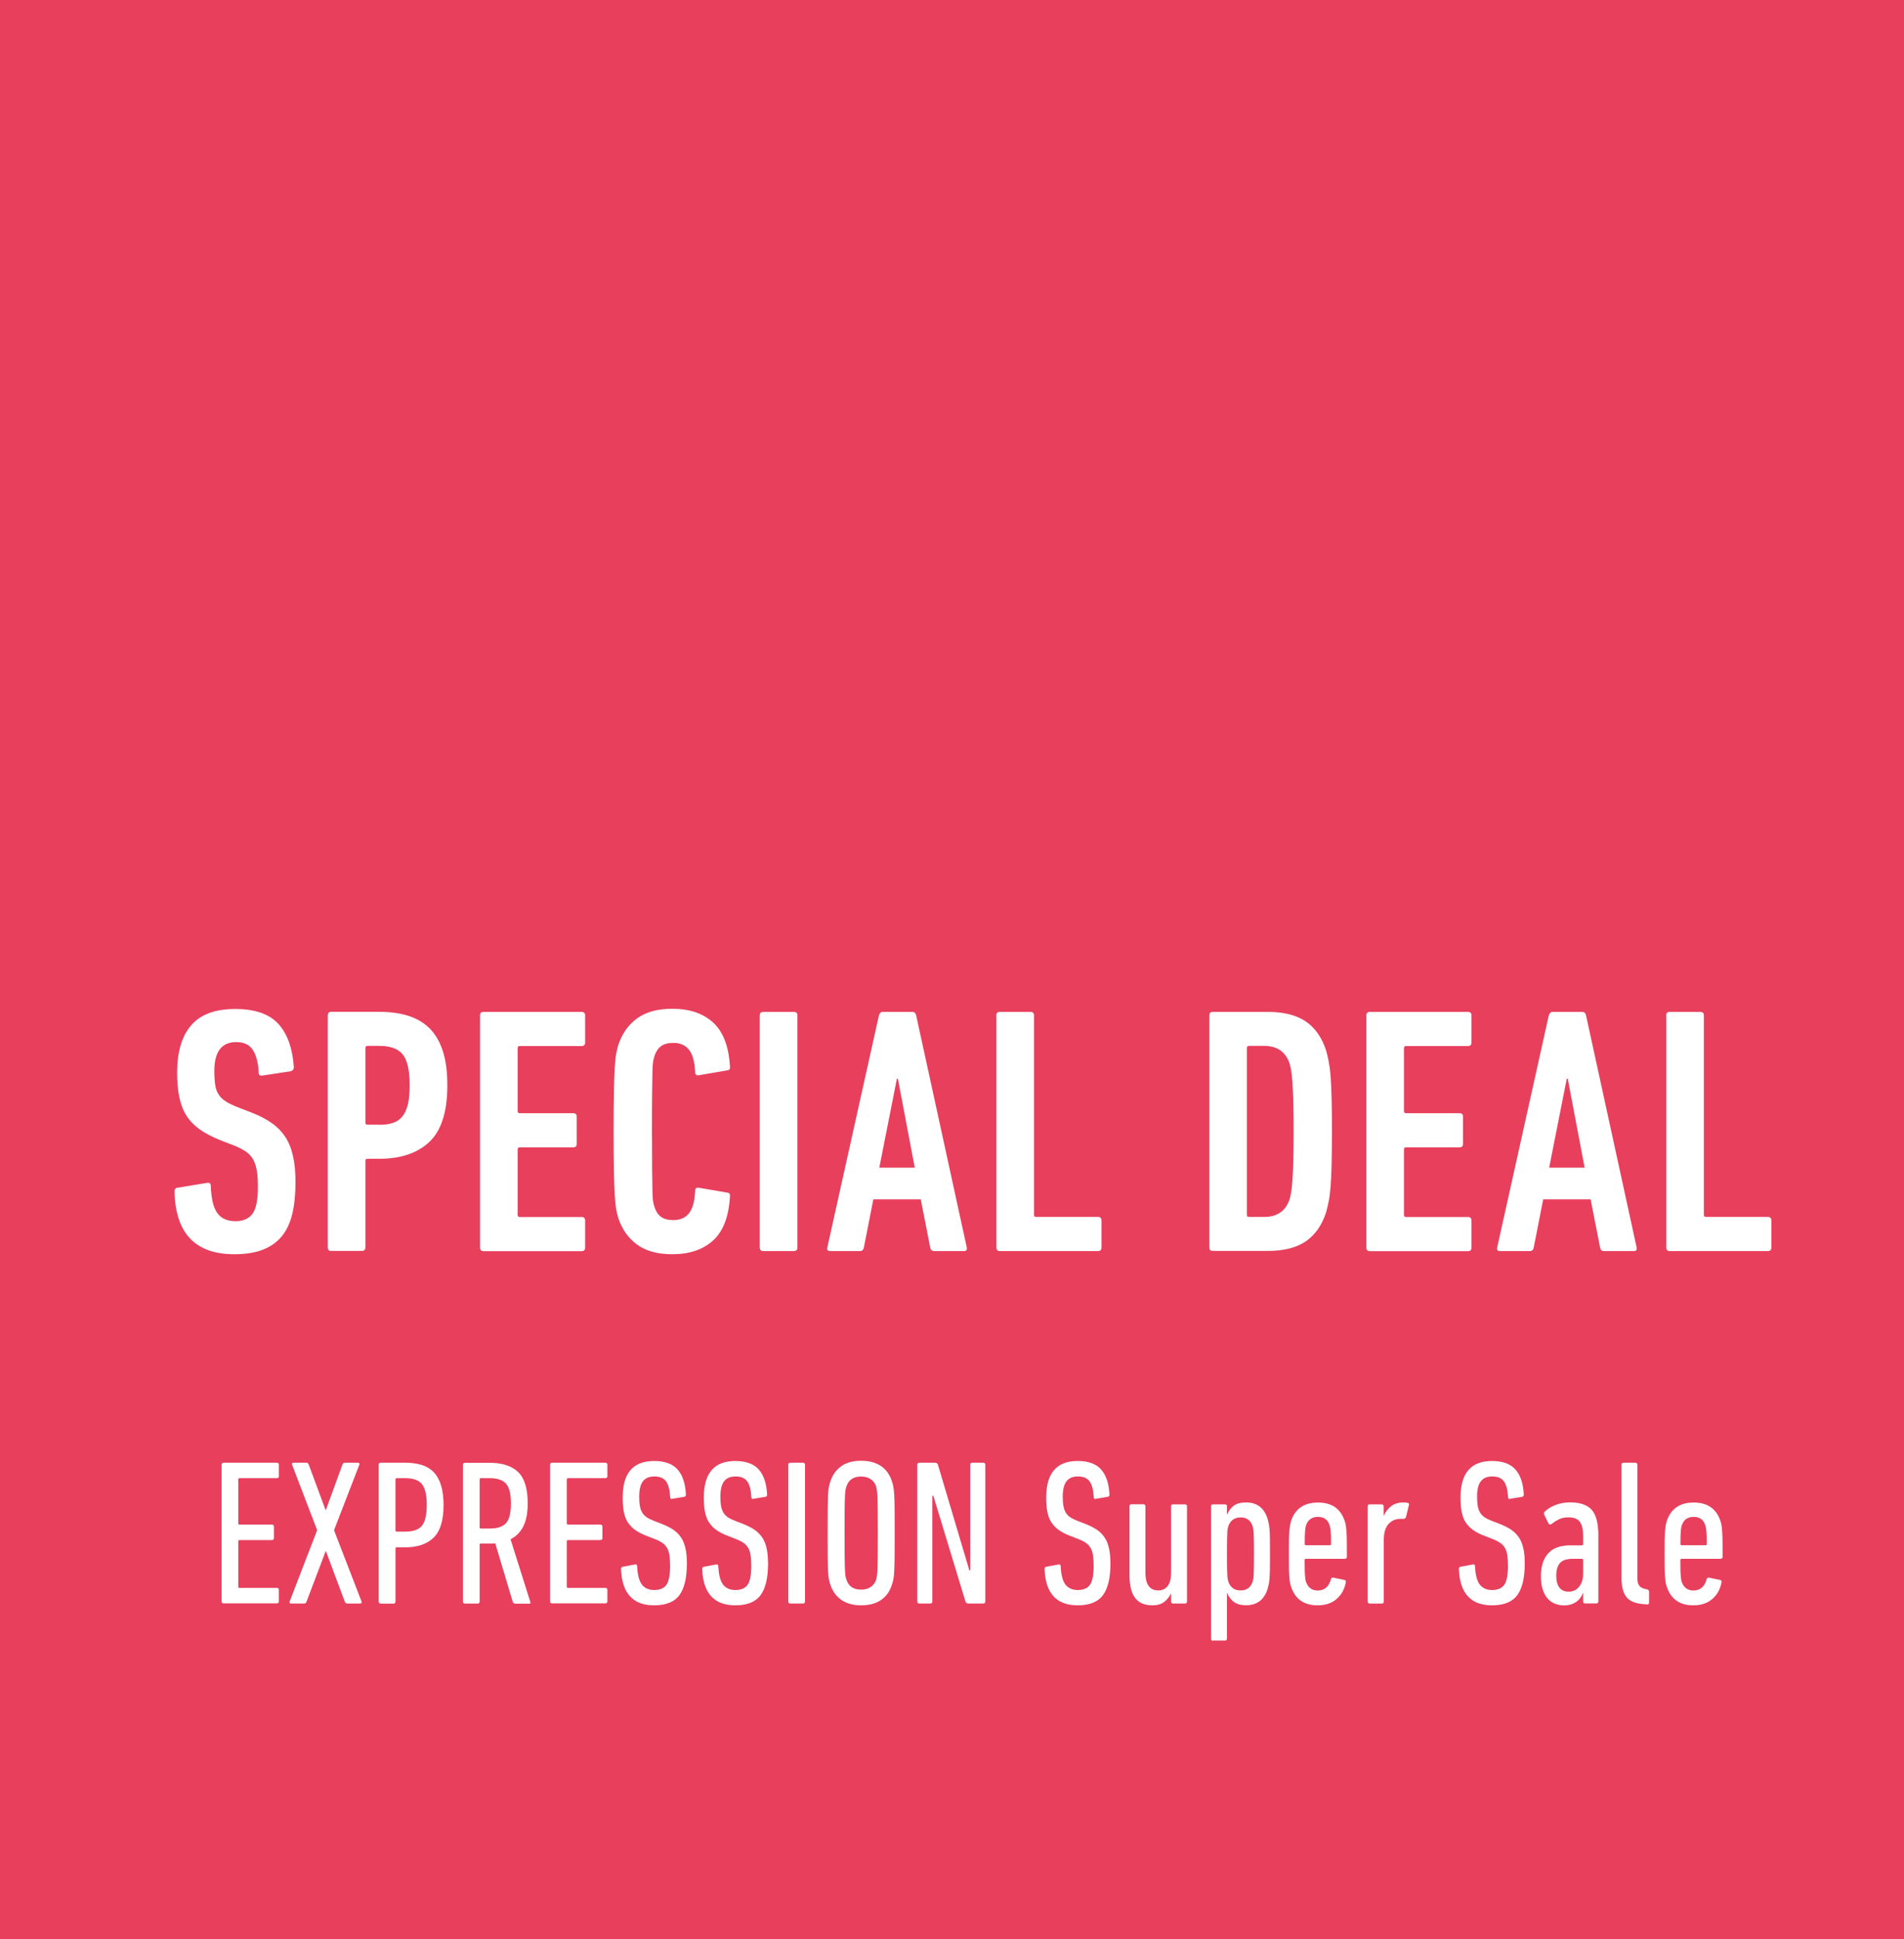 <?xml version="1.0" encoding="UTF-8"?><svg id="Ebene_2" xmlns="http://www.w3.org/2000/svg" viewBox="0 0 241.63 246"><defs><style>.cls-1{fill:#fff;}.cls-2{fill:#e83f5d;}</style></defs><g id="Ebene_1-2"><rect class="cls-2" width="241.63" height="246"/><path class="cls-1" d="m28.12,185.82c0-.17.09-.26.26-.26h6.75c.17,0,.26.09.26.26v1.44c0,.18-.09.26-.26.26h-4.73c-.1,0-.16.05-.16.16v5.57c0,.11.05.16.16.16h4.1c.17,0,.26.09.26.26v1.44c0,.17-.09.26-.26.26h-4.1c-.1,0-.16.05-.16.16v5.75c0,.11.05.16.16.16h4.73c.17,0,.26.09.26.26v1.44c0,.17-.09.26-.26.26h-6.75c-.18,0-.26-.09-.26-.26v-17.32Z"/><path class="cls-1" d="m44.07,203.42c-.16,0-.26-.09-.32-.26l-2.39-6.38h-.03l-2.42,6.38c-.05.17-.15.26-.29.26h-1.68c-.17,0-.24-.09-.18-.26l3.49-9.04-3.18-8.3c-.05-.17.01-.26.18-.26h1.63c.16,0,.26.09.31.26l2.13,5.75h.03l2.1-5.75c.05-.17.16-.26.32-.26h1.65c.17,0,.24.09.18.26l-3.21,8.3,3.49,9.04c.05.17-.01.26-.18.26h-1.63Z"/><path class="cls-1" d="m48.32,203.42c-.18,0-.26-.09-.26-.26v-17.34c0-.17.09-.26.26-.26h3.13c.79,0,1.48.1,2.09.29.6.19,1.11.5,1.51.92s.71.97.92,1.66c.21.68.32,1.51.32,2.5,0,1.93-.42,3.3-1.25,4.12s-2.03,1.24-3.59,1.24h-1.1c-.1,0-.16.05-.16.16v6.72c0,.17-.09.26-.26.26h-1.61Zm3.13-9.12c.98,0,1.68-.25,2.09-.74s.62-1.38.62-2.65-.21-2.14-.62-2.64-1.11-.75-2.09-.75h-1.1c-.1,0-.16.05-.16.16v6.46c0,.1.05.16.16.16h1.1Z"/><path class="cls-1" d="m65.37,203.42c-.14,0-.24-.06-.29-.18l-2.23-7.46c-.12.02-.25.03-.37.03h-1.45c-.1,0-.16.05-.16.16v7.2c0,.17-.09.26-.26.26h-1.6c-.18,0-.26-.09-.26-.26v-17.34c0-.17.09-.26.26-.26h3.13c1.58,0,2.78.39,3.6,1.16.82.77,1.23,2.1,1.23,3.99,0,1.21-.19,2.18-.56,2.92-.38.74-.92,1.28-1.62,1.63l2.5,7.91c.07.17.03.26-.13.26h-1.79v-.02Zm-3.21-9.51c.93,0,1.61-.22,2.04-.67s.64-1.29.64-2.52-.21-2.05-.63-2.51c-.42-.46-1.1-.69-2.05-.69h-1.13c-.1,0-.16.05-.16.16v6.07c0,.11.05.16.16.16h1.13Z"/><path class="cls-1" d="m69.81,185.82c0-.17.09-.26.26-.26h6.75c.17,0,.26.09.26.26v1.44c0,.18-.09.26-.26.26h-4.73c-.1,0-.16.05-.16.16v5.57c0,.11.05.16.16.16h4.1c.17,0,.26.09.26.26v1.44c0,.17-.09.26-.26.26h-4.1c-.1,0-.16.05-.16.16v5.75c0,.11.05.16.16.16h4.73c.17,0,.26.09.26.26v1.44c0,.17-.09.26-.26.26h-6.75c-.18,0-.26-.09-.26-.26v-17.32Z"/><path class="cls-1" d="m87.17,198.37c0,1.8-.32,3.14-.95,3.99-.63.86-1.7,1.29-3.21,1.29-2.68,0-4.08-1.53-4.2-4.6,0-.17.07-.27.21-.29l1.55-.29c.19-.04.29.04.29.24.05,1.1.26,1.88.62,2.33.36.45.88.67,1.56.67s1.19-.21,1.51-.63.49-1.23.49-2.44c0-.51-.03-.95-.08-1.31-.05-.37-.15-.68-.29-.93-.14-.25-.33-.47-.57-.64s-.53-.33-.88-.47l-1.08-.42c-.61-.23-1.12-.49-1.52-.77-.4-.29-.72-.62-.96-1-.24-.38-.4-.82-.5-1.34s-.14-1.12-.14-1.8c0-3.08,1.33-4.62,3.99-4.62,1.35,0,2.34.36,2.98,1.08s.99,1.78,1.06,3.18c0,.18-.08.27-.24.29l-1.47.24c-.09.04-.16.03-.21-.01s-.08-.11-.08-.2c-.04-.89-.21-1.55-.51-1.98-.31-.43-.8-.64-1.48-.64s-1.16.21-1.47.62c-.32.41-.47,1.07-.47,1.98,0,.46.03.85.09,1.17s.16.6.3.83c.14.23.33.42.56.58.24.16.54.31.91.45l1.08.42c.58.23,1.06.48,1.46.76.39.28.71.62.96,1.01s.42.86.53,1.39c.11.49.16,1.13.16,1.86Z"/><path class="cls-1" d="m97.47,198.37c0,1.8-.32,3.14-.95,3.99-.63.86-1.7,1.29-3.21,1.29-2.68,0-4.08-1.53-4.2-4.6,0-.17.07-.27.21-.29l1.55-.29c.19-.04.29.04.29.24.05,1.1.26,1.88.62,2.33.36.45.88.67,1.56.67s1.19-.21,1.51-.63.49-1.23.49-2.44c0-.51-.03-.95-.08-1.31-.05-.37-.15-.68-.29-.93-.14-.25-.33-.47-.57-.64s-.53-.33-.88-.47l-1.08-.42c-.61-.23-1.12-.49-1.52-.77-.4-.29-.72-.62-.96-1-.24-.38-.4-.82-.5-1.34s-.14-1.12-.14-1.8c0-3.08,1.33-4.62,3.99-4.62,1.35,0,2.34.36,2.98,1.08s.99,1.78,1.06,3.18c0,.18-.08.27-.24.29l-1.47.24c-.09.04-.16.03-.21-.01s-.08-.11-.08-.2c-.04-.89-.21-1.55-.51-1.98-.31-.43-.8-.64-1.48-.64s-1.16.21-1.47.62c-.32.41-.47,1.07-.47,1.98,0,.46.03.85.09,1.17s.16.6.3.83c.14.23.33.42.56.58.24.16.54.31.91.45l1.08.42c.58.23,1.06.48,1.46.76.39.28.71.62.96,1.01s.42.86.53,1.39c.1.49.16,1.13.16,1.86Z"/><path class="cls-1" d="m100.04,185.82c0-.17.09-.26.26-.26h1.6c.17,0,.26.09.26.26v17.34c0,.17-.09.26-.26.26h-1.6c-.18,0-.26-.09-.26-.26v-17.34Z"/><path class="cls-1" d="m109.29,203.65c-1.02,0-1.85-.23-2.51-.68-.66-.46-1.13-1.11-1.41-1.97-.07-.19-.13-.4-.17-.63s-.08-.57-.11-1.01-.04-1.05-.05-1.83-.01-1.79-.01-3.05,0-2.28.01-3.05.03-1.38.05-1.83c.03-.45.06-.78.11-1.01.04-.23.1-.44.17-.63.28-.86.75-1.51,1.41-1.97s1.49-.68,2.51-.68,1.86.23,2.52.68c.67.46,1.13,1.11,1.39,1.97.07.19.13.4.17.63s.08.56.11,1.01c.03.45.04,1.05.05,1.83.01.77.01,1.79.01,3.05s0,2.28-.01,3.05-.03,1.38-.05,1.83-.06.78-.11,1.01-.1.44-.17.63c-.26.86-.73,1.52-1.39,1.97-.67.46-1.51.68-2.52.68Zm0-1.99c.47,0,.87-.11,1.2-.33.32-.22.56-.53.7-.93.04-.12.07-.27.09-.43.03-.17.05-.45.07-.84.02-.39.03-.95.04-1.68s.01-1.71.01-2.96,0-2.23-.01-2.96c-.01-.73-.02-1.29-.04-1.68-.02-.39-.04-.67-.07-.83-.03-.16-.06-.31-.09-.45-.14-.4-.37-.71-.7-.93s-.72-.33-1.2-.33c-.98,0-1.6.42-1.87,1.26-.05.14-.09.29-.12.45-.03.16-.05.43-.07.83-.02.39-.03.95-.04,1.68-.01.73-.01,1.71-.01,2.96s0,2.23.01,2.96.02,1.29.04,1.68c.02.39.04.67.07.84s.07.31.12.43c.27.84.89,1.26,1.87,1.26Z"/><path class="cls-1" d="m116.41,185.82c0-.17.09-.26.26-.26h1.97c.21,0,.34.09.39.26l3.99,13.4h.11v-13.4c0-.17.09-.26.26-.26h1.39c.17,0,.26.09.26.26v17.34c0,.17-.09.26-.26.26h-1.87c-.21,0-.34-.09-.39-.26l-4.07-13.4h-.13v13.4c0,.17-.09.26-.26.26h-1.39c-.18,0-.26-.09-.26-.26v-17.34h0Z"/><path class="cls-1" d="m140.92,198.37c0,1.8-.32,3.14-.95,3.99-.63.86-1.7,1.29-3.21,1.29-2.68,0-4.08-1.53-4.2-4.6,0-.17.07-.27.21-.29l1.55-.29c.19-.04.29.04.29.24.05,1.1.26,1.88.62,2.33.36.45.88.67,1.56.67s1.19-.21,1.51-.63.49-1.23.49-2.44c0-.51-.03-.95-.08-1.31-.05-.37-.15-.68-.29-.93-.14-.25-.33-.47-.57-.64s-.53-.33-.88-.47l-1.08-.42c-.61-.23-1.12-.49-1.52-.77-.4-.29-.72-.62-.96-1-.24-.38-.4-.82-.5-1.34s-.14-1.12-.14-1.8c0-3.08,1.33-4.62,3.99-4.62,1.35,0,2.34.36,2.98,1.08s.99,1.78,1.06,3.18c0,.18-.08.27-.24.29l-1.47.24c-.09.04-.16.03-.21-.01s-.08-.11-.08-.2c-.04-.89-.21-1.55-.51-1.98-.31-.43-.8-.64-1.48-.64s-1.16.21-1.47.62c-.32.41-.47,1.07-.47,1.98,0,.46.03.85.09,1.17s.16.6.3.83c.14.23.33.42.56.58.24.16.54.31.91.45l1.08.42c.58.23,1.06.48,1.46.76.39.28.71.62.96,1.01s.42.86.53,1.39c.1.49.16,1.13.16,1.86Z"/><path class="cls-1" d="m148.88,203.42c-.17,0-.26-.09-.26-.26v-1h-.03c-.19.42-.48.77-.85,1.06-.38.29-.88.43-1.51.43-.96,0-1.69-.31-2.17-.93s-.72-1.61-.72-2.96v-8.67c0-.18.09-.26.26-.26h1.5c.17,0,.26.09.26.26v8.38c0,1.52.54,2.29,1.63,2.29.51,0,.91-.19,1.2-.56.29-.38.43-.95.43-1.72v-8.38c0-.18.09-.26.26-.26h1.5c.17,0,.26.09.26.26v12.06c0,.17-.09.26-.26.26h-1.5Z"/><path class="cls-1" d="m153.95,208.15c-.17,0-.26-.09-.26-.26v-16.79c0-.18.09-.26.26-.26h1.5c.17,0,.26.09.26.26v1.02h.03c.17-.44.45-.8.81-1.09s.89-.43,1.58-.43c1.38,0,2.29.68,2.73,2.05.05.17.1.36.14.56s.08.46.11.77c.03.32.04.72.05,1.22s.01,1.13.01,1.9,0,1.41-.01,1.9c-.01.5-.03.91-.05,1.24s-.06.59-.11.79-.09.39-.14.56c-.44,1.37-1.35,2.05-2.73,2.05-.68,0-1.21-.15-1.58-.45s-.64-.66-.81-1.08h-.03v5.75c0,.17-.09.26-.26.26h-1.5v.03Zm3.49-6.39c.77,0,1.28-.37,1.52-1.1.03-.11.07-.22.09-.35.03-.13.04-.32.05-.55.01-.24.02-.57.03-.99.01-.42.01-.97.01-1.66s0-1.23-.01-1.64-.02-.74-.03-.97c-.01-.24-.03-.42-.05-.55-.03-.13-.06-.25-.09-.35-.25-.74-.75-1.1-1.52-1.1-.4,0-.73.1-.99.29-.25.19-.44.46-.56.81-.04.11-.07.22-.09.35-.03.13-.04.32-.05.55-.01.24-.02.56-.03.97s-.01.96-.01,1.64,0,1.24.01,1.66.02.75.03.99.03.42.05.55c.03.13.06.25.09.35.12.35.31.62.56.81.26.2.59.29.99.29Z"/><path class="cls-1" d="m167.21,203.65c-.88,0-1.59-.2-2.15-.6s-.96-.99-1.21-1.76c-.05-.14-.1-.3-.13-.47s-.07-.42-.09-.72c-.03-.31-.04-.7-.05-1.17s-.01-1.08-.01-1.81,0-1.33.01-1.8.03-.85.05-1.16c.03-.31.06-.55.09-.72.04-.18.08-.34.13-.5.25-.75.65-1.33,1.22-1.73.57-.4,1.3-.6,2.19-.6s1.62.2,2.18.6.96.98,1.21,1.73c.05.14.1.3.13.49.03.18.07.44.09.78.03.33.04.76.05,1.27.01.52.01,1.19.01,2.01,0,.17-.09.26-.26.26h-4.94c-.11,0-.16.05-.16.16,0,.51,0,.92.01,1.25s.02.58.04.77c.02.19.04.35.05.46.02.11.04.21.08.3.26.72.75,1.08,1.47,1.08.86,0,1.42-.47,1.68-1.42.05-.17.16-.25.32-.21l1.39.29c.16.02.22.12.18.31-.17.91-.58,1.62-1.21,2.14-.61.52-1.41.77-2.37.77Zm1.55-7.62c.11,0,.16-.05.16-.16,0-.4,0-.74-.01-1.01-.01-.27-.02-.49-.04-.67s-.04-.32-.07-.42-.05-.2-.07-.29c-.23-.7-.72-1.05-1.47-1.05s-1.27.35-1.5,1.05c-.04.09-.06.18-.08.29-.02.11-.04.25-.05.42s-.03.4-.04.67c-.01.27-.01.61-.01,1.01,0,.11.05.16.16.16h3.02Z"/><path class="cls-1" d="m173.83,203.42c-.17,0-.26-.09-.26-.26v-12.06c0-.18.09-.26.26-.26h1.5c.17,0,.26.09.26.26v1.18h.03c.21-.49.52-.89.93-1.21.41-.32.94-.47,1.59-.47.19,0,.36.02.5.05.16.04.21.13.16.29l-.37,1.5c-.05.16-.16.24-.31.24h-.39c-.61,0-1.12.22-1.52.66s-.6,1.12-.6,2.05v7.78c0,.17-.09.26-.26.26h-1.52Z"/><path class="cls-1" d="m193.5,198.37c0,1.8-.32,3.14-.95,3.99-.63.86-1.7,1.29-3.21,1.29-2.68,0-4.08-1.53-4.2-4.6,0-.17.07-.27.21-.29l1.55-.29c.19-.04.29.04.29.24.05,1.1.26,1.88.62,2.33.36.45.88.67,1.56.67s1.19-.21,1.51-.63.49-1.23.49-2.44c0-.51-.03-.95-.08-1.31-.05-.37-.15-.68-.29-.93-.14-.25-.33-.47-.57-.64s-.53-.33-.88-.47l-1.08-.42c-.61-.23-1.12-.49-1.52-.77-.4-.29-.72-.62-.96-1-.24-.38-.4-.82-.5-1.34s-.14-1.12-.14-1.8c0-3.08,1.33-4.62,3.99-4.62,1.35,0,2.34.36,2.98,1.08s.99,1.78,1.06,3.18c0,.18-.08.27-.24.29l-1.47.24c-.09.04-.16.03-.21-.01s-.08-.11-.08-.2c-.04-.89-.21-1.55-.51-1.98-.31-.43-.8-.64-1.48-.64s-1.16.21-1.47.62c-.32.41-.47,1.07-.47,1.98,0,.46.03.85.09,1.17s.16.6.3.83c.14.23.33.42.56.58.24.16.54.31.91.45l1.08.42c.58.23,1.06.48,1.46.76.39.28.71.62.96,1.01s.42.86.53,1.39c.11.49.16,1.13.16,1.86Z"/><path class="cls-1" d="m201.17,203.42c-.17,0-.26-.09-.26-.26v-1.08h-.03c-.17.49-.47.88-.89,1.16-.42.28-.91.42-1.47.42-.37,0-.73-.06-1.09-.18s-.68-.33-.96-.62-.5-.67-.67-1.16c-.17-.48-.25-1.07-.25-1.77s.1-1.3.29-1.8.45-.9.77-1.21.71-.53,1.17-.67c.46-.14.95-.21,1.47-.21h1.5c.1,0,.16-.05.16-.16v-1.02c0-.83-.14-1.44-.42-1.81-.28-.37-.76-.56-1.45-.56-.46,0-.85.08-1.18.24s-.65.36-.95.6c-.19.12-.33.09-.42-.11l-.5-1.03c-.09-.16-.07-.3.05-.43.37-.36.83-.64,1.39-.85s1.17-.32,1.84-.32c1.26,0,2.17.32,2.73.95s.84,1.7.84,3.2v8.41c0,.17-.09.26-.26.26h-1.41Zm-2.1-1.5c.54,0,.99-.21,1.33-.63s.51-.97.51-1.65v-1.73c0-.1-.05-.16-.16-.16h-1.18c-.75,0-1.29.18-1.6.54-.32.36-.47.89-.47,1.59s.14,1.2.41,1.54c.27.33.66.5,1.16.5Z"/><path class="cls-1" d="m208.9,203.52c-1.16-.04-1.97-.32-2.43-.84s-.7-1.39-.7-2.6v-14.26c0-.17.09-.26.26-.26h1.5c.17,0,.26.09.26.26v14.34c0,.46.08.79.25,1.01s.45.36.85.43l.13.03c.17.04.26.13.26.29v1.37c0,.17-.09.26-.26.26l-.12-.03Z"/><path class="cls-1" d="m214.89,203.65c-.88,0-1.59-.2-2.15-.6s-.96-.99-1.21-1.76c-.05-.14-.1-.3-.13-.47s-.07-.42-.09-.72c-.03-.31-.04-.7-.05-1.17s-.01-1.08-.01-1.81,0-1.33.01-1.8.03-.85.05-1.16c.03-.31.06-.55.09-.72.04-.18.08-.34.13-.5.25-.75.65-1.33,1.22-1.73.57-.4,1.3-.6,2.19-.6s1.62.2,2.18.6.96.98,1.21,1.73c.05.14.1.3.13.49.03.18.07.44.09.78.03.33.04.76.05,1.27.01.52.01,1.19.01,2.01,0,.17-.09.26-.26.26h-4.94c-.11,0-.16.05-.16.16,0,.51,0,.92.01,1.25s.02.58.04.77c.02.19.04.35.05.46.02.11.04.21.08.3.26.72.75,1.08,1.47,1.08.86,0,1.42-.47,1.68-1.42.05-.17.16-.25.32-.21l1.39.29c.16.02.22.12.18.31-.17.91-.58,1.62-1.21,2.14-.61.52-1.41.77-2.37.77Zm1.55-7.62c.11,0,.16-.05.16-.16,0-.4,0-.74-.01-1.01-.01-.27-.02-.49-.04-.67s-.04-.32-.07-.42-.05-.2-.07-.29c-.23-.7-.72-1.05-1.47-1.05s-1.27.35-1.5,1.05c-.04.09-.06.18-.08.29-.02.11-.04.25-.05.42s-.03.4-.04.67c-.01.27-.01.61-.01,1.01,0,.11.05.16.16.16h3.02Z"/><path class="cls-1" d="m37.5,150.01c0,1.49-.13,2.8-.4,3.95s-.71,2.1-1.32,2.85-1.41,1.33-2.41,1.72-2.21.58-3.64.58c-4.94,0-7.46-2.65-7.58-7.94,0-.3.12-.46.36-.49l3.75-.62c.33-.06.49.07.49.4.06,1.61.33,2.75.83,3.43.49.68,1.26,1.03,2.3,1.03.95,0,1.67-.3,2.14-.91.47-.61.71-1.75.71-3.41,0-.8-.04-1.49-.13-2.05s-.25-1.05-.47-1.45-.53-.74-.91-1c-.39-.27-.88-.52-1.47-.76l-1.83-.71c-1.04-.42-1.91-.88-2.61-1.38-.7-.51-1.26-1.09-1.67-1.76-.42-.67-.71-1.44-.89-2.32s-.27-1.91-.27-3.1c0-2.62.59-4.62,1.78-6s3.05-2.07,5.58-2.07,4.36.64,5.51,1.92c1.14,1.28,1.79,3.11,1.94,5.49,0,.24-.13.4-.4.49l-3.57.54c-.33.06-.49-.06-.49-.36-.06-1.25-.31-2.21-.74-2.88s-1.14-1-2.12-1c-1.84,0-2.77,1.22-2.77,3.66,0,.71.04,1.31.11,1.78.07.48.22.89.45,1.23.22.34.53.63.91.87.39.24.88.48,1.47.71l1.83.71c.98.39,1.82.82,2.52,1.32.7.49,1.27,1.08,1.72,1.76.45.68.77,1.5.98,2.45.21.92.31,2.04.31,3.32Z"/><path class="cls-1" d="m42.05,158.7c-.3,0-.45-.15-.45-.45v-29.44c0-.3.15-.45.45-.45h6.11c1.34,0,2.54.16,3.61.49s1.98.86,2.72,1.58c.74.73,1.31,1.69,1.7,2.88s.58,2.65.58,4.37c0,3.36-.76,5.75-2.28,7.18s-3.63,2.14-6.33,2.14h-1.52c-.18,0-.27.09-.27.27v10.97c0,.3-.15.45-.45.45h-3.87Zm6.11-16.01c.68,0,1.26-.08,1.74-.25.48-.16.87-.44,1.18-.83s.54-.9.69-1.54.22-1.43.22-2.39c0-1.9-.3-3.21-.89-3.93-.59-.71-1.58-1.07-2.94-1.07h-1.52c-.18,0-.27.09-.27.27v9.46c0,.18.09.27.27.27h1.52Z"/><path class="cls-1" d="m60.92,128.82c0-.3.15-.45.45-.45h12.44c.3,0,.45.15.45.45v3.43c0,.3-.15.45-.45.45h-7.85c-.18,0-.27.09-.27.27v7.98c0,.18.09.27.27.27h6.78c.3,0,.45.15.45.45v3.43c0,.3-.15.45-.45.45h-6.78c-.18,0-.27.09-.27.27v8.3c0,.18.09.27.27.27h7.85c.3,0,.45.15.45.45v3.43c0,.3-.15.45-.45.45h-12.44c-.3,0-.45-.15-.45-.45v-29.45Z"/><path class="cls-1" d="m78.45,154.47c-.09-.3-.17-.65-.25-1.05-.07-.4-.13-.98-.18-1.74-.04-.76-.08-1.78-.11-3.06-.03-1.28-.04-2.97-.04-5.08s.01-3.81.04-5.08c.03-1.28.07-2.3.11-3.06s.1-1.33.18-1.72c.07-.39.16-.74.25-1.07.48-1.46,1.27-2.59,2.39-3.41s2.61-1.23,4.48-1.23c2.17,0,3.9.58,5.17,1.74s1.99,3,2.14,5.53c.06.33-.04.51-.31.54l-3.61.62c-.33.06-.49-.07-.49-.4-.06-1.31-.32-2.25-.78-2.83s-1.12-.87-1.98-.87c-.68,0-1.21.14-1.58.42s-.65.71-.83,1.27c-.06.18-.11.39-.16.65-.04.25-.08.69-.09,1.32-.01.62-.03,1.53-.04,2.72-.02,1.19-.02,2.81-.02,4.86s.01,3.67.02,4.86.03,2.1.04,2.72.04,1.06.09,1.32c.04.25.1.47.16.65.18.57.45.99.83,1.27.37.28.9.42,1.58.42.86,0,1.52-.29,1.98-.87.46-.58.72-1.52.78-2.83,0-.33.16-.46.49-.4l3.61.62c.27.03.37.21.31.54-.15,2.53-.86,4.37-2.14,5.53s-3,1.74-5.17,1.74c-1.87,0-3.37-.41-4.48-1.23-1.12-.82-1.92-1.96-2.39-3.41Z"/><path class="cls-1" d="m96.42,128.82c0-.3.15-.45.45-.45h3.88c.3,0,.45.15.45.45v29.44c0,.3-.15.45-.45.45h-3.88c-.3,0-.45-.15-.45-.45v-29.44Z"/><path class="cls-1" d="m111.54,128.82c.09-.3.25-.45.49-.45h3.75c.27,0,.43.15.49.45l6.42,29.44c.06.3-.06.45-.36.45h-3.79c-.27,0-.43-.15-.49-.45l-1.2-6.11h-6.02l-1.2,6.11c-.06.3-.22.45-.49.45h-3.79c-.3,0-.42-.15-.36-.45l6.55-29.44Zm4.55,19.31l-2.14-11.28h-.13l-2.23,11.28h4.5Z"/><path class="cls-1" d="m126.44,128.82c0-.3.15-.45.45-.45h3.88c.3,0,.45.15.45.45v25.29c0,.18.09.27.27.27h7.85c.3,0,.45.15.45.45v3.43c0,.3-.15.45-.45.45h-12.44c-.3,0-.45-.15-.45-.45v-29.44h-.01Z"/><path class="cls-1" d="m153.47,128.82c0-.3.15-.45.45-.45h7c1.99,0,3.58.4,4.77,1.2s2.05,2.02,2.59,3.66c.12.42.23.88.33,1.38.1.51.19,1.15.25,1.92s.1,1.72.13,2.85.04,2.51.04,4.15-.02,3.06-.04,4.17c-.03,1.12-.07,2.06-.13,2.83s-.14,1.41-.25,1.92c-.1.51-.22.97-.33,1.38-.54,1.64-1.4,2.85-2.59,3.66-1.19.8-2.78,1.2-4.77,1.2h-7c-.3,0-.45-.15-.45-.45v-29.42Zm4.77,25.29c0,.18.09.27.27.27h1.92c1.63,0,2.71-.73,3.21-2.19.09-.27.16-.59.22-.96.06-.37.11-.88.16-1.52.04-.64.08-1.45.11-2.43.03-.98.04-2.23.04-3.75s-.01-2.77-.04-3.75c-.03-.98-.07-1.79-.11-2.43s-.1-1.14-.16-1.52c-.06-.37-.13-.69-.22-.96-.51-1.46-1.58-2.19-3.21-2.19h-1.92c-.18,0-.27.09-.27.27v21.16Z"/><path class="cls-1" d="m173.4,128.82c0-.3.15-.45.45-.45h12.44c.3,0,.45.15.45.45v3.43c0,.3-.15.45-.45.45h-7.85c-.18,0-.27.09-.27.27v7.98c0,.18.09.27.27.27h6.78c.3,0,.45.15.45.45v3.43c0,.3-.15.45-.45.45h-6.78c-.18,0-.27.09-.27.27v8.3c0,.18.09.27.27.27h7.85c.3,0,.45.15.45.45v3.43c0,.3-.15.45-.45.45h-12.44c-.3,0-.45-.15-.45-.45v-29.45Z"/><path class="cls-1" d="m196.55,128.82c.09-.3.25-.45.49-.45h3.75c.27,0,.43.15.49.45l6.42,29.44c.06.3-.06.45-.36.45h-3.79c-.27,0-.43-.15-.49-.45l-1.2-6.11h-6.02l-1.2,6.11c-.06.3-.22.45-.49.45h-3.79c-.3,0-.42-.15-.36-.45l6.55-29.44Zm4.55,19.31l-2.14-11.28h-.13l-2.23,11.28h4.5Z"/><path class="cls-1" d="m211.45,128.82c0-.3.15-.45.45-.45h3.88c.3,0,.45.15.45.45v25.29c0,.18.09.27.27.27h7.85c.3,0,.45.15.45.45v3.43c0,.3-.15.45-.45.45h-12.44c-.3,0-.45-.15-.45-.45v-29.44h-.01Z"/></g></svg>